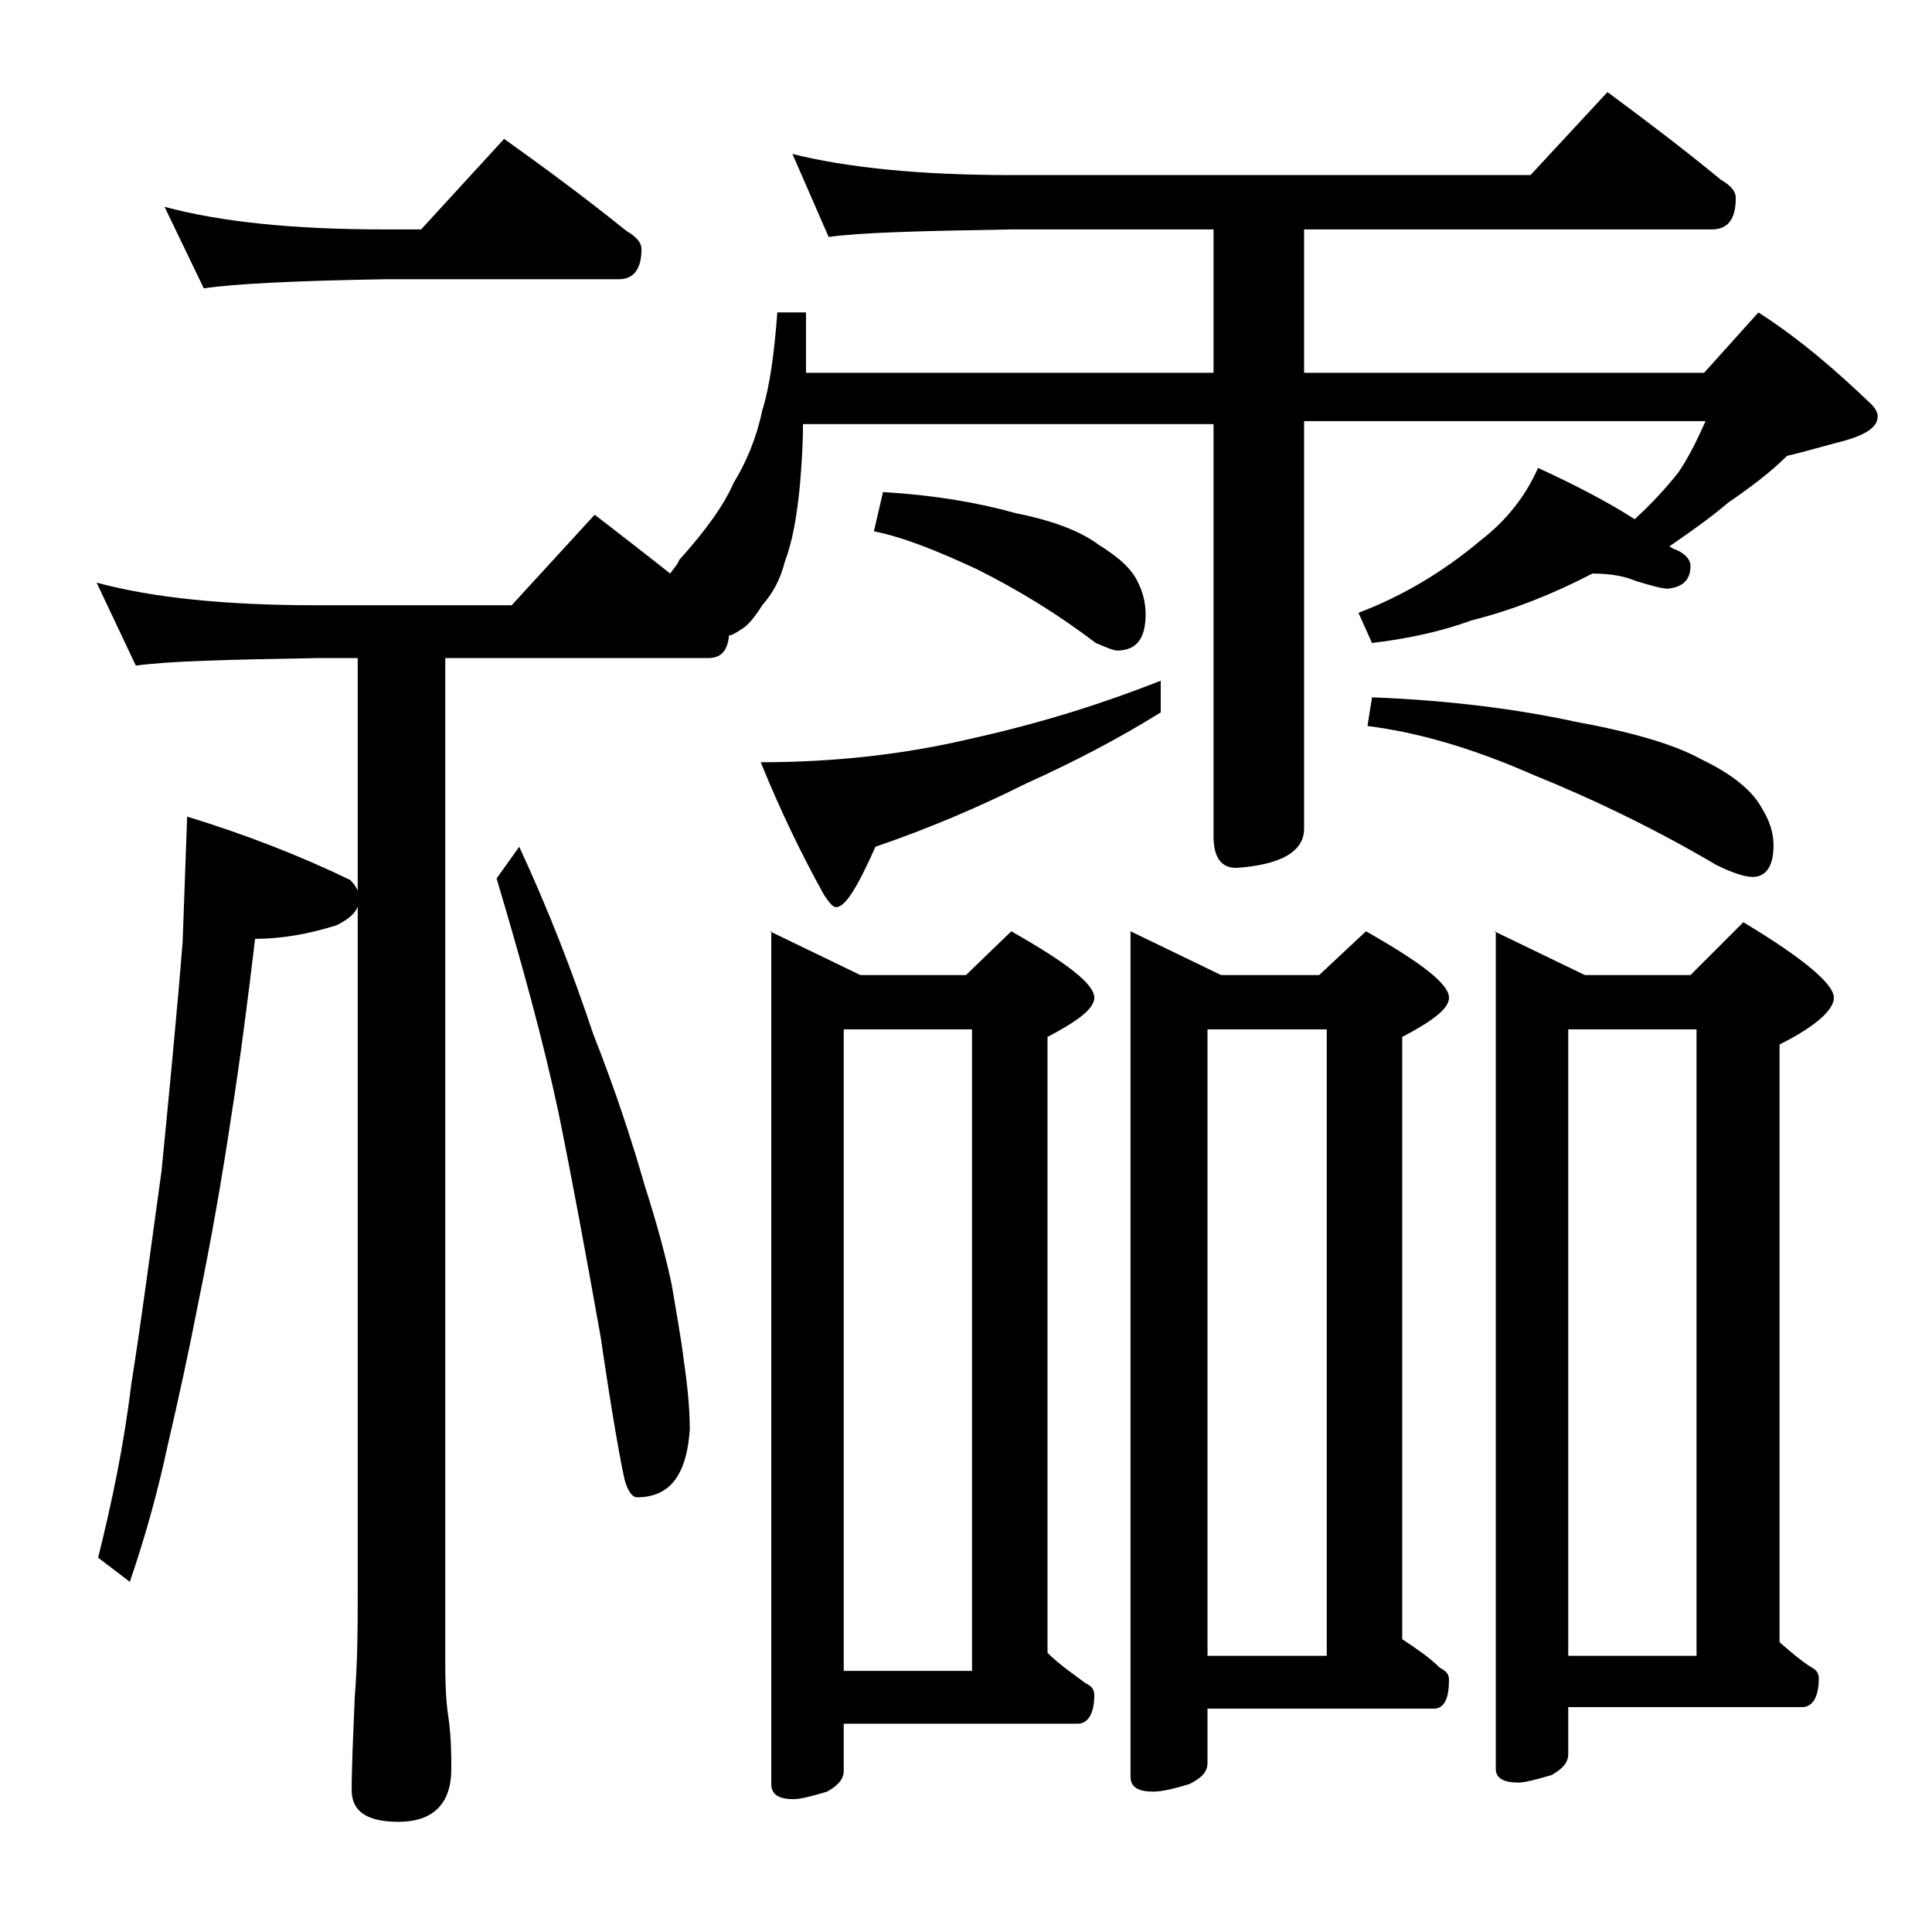 <?xml version="1.0" encoding="utf-8"?>
<!-- Generator: Adobe Illustrator 18.0.0, SVG Export Plug-In . SVG Version: 6.00 Build 0)  -->
<!DOCTYPE svg PUBLIC "-//W3C//DTD SVG 1.1//EN" "http://www.w3.org/Graphics/SVG/1.1/DTD/svg11.dtd">
<svg version="1.1" id="Layer_1" xmlns="http://www.w3.org/2000/svg" xmlns:xlink="http://www.w3.org/1999/xlink" x="0px" y="0px"
	 viewBox="0 0 128 128" enable-background="new 0 0 128 128" xml:space="preserve">
<path d="M52.5,10.2c3.6,0.9,8.4,1.4,14.5,1.4h34.4l5.1-5.5c2.7,2,5.2,3.9,7.5,5.8c0.7,0.4,1,0.8,1,1.2c0,1.4-0.5,2.1-1.6,2.1h-27
	v9.5h26.5l3.6-4c2.8,1.8,5.2,3.9,7.5,6.1c0.2,0.2,0.4,0.5,0.4,0.8c0,0.7-0.8,1.2-2.2,1.6c-1.2,0.3-2.5,0.7-3.8,1c-1,1-2.3,2-3.9,3.1
	c-1.3,1.1-2.6,2-3.9,2.9c0.2,0.1,0.3,0.2,0.4,0.2c0.7,0.3,1,0.7,1,1.1c0,0.9-0.5,1.4-1.5,1.5c-0.4,0-1.1-0.2-2.1-0.5
	c-0.7-0.3-1.6-0.5-2.9-0.5c-2.5,1.3-5.2,2.4-8,3.1c-1.9,0.7-4.1,1.2-6.6,1.5l-0.9-2c2.9-1.1,5.6-2.7,8.1-4.8c1.8-1.4,3-3,3.8-4.8
	c2.6,1.2,4.7,2.3,6.4,3.4c1.2-1.1,2.1-2.1,2.9-3.1c0.8-1.2,1.3-2.3,1.8-3.4H86.4v27c0,1.5-1.5,2.4-4.5,2.6c-1,0-1.5-0.7-1.5-2.1
	V28.1H53.2c0,1.4-0.1,2.8-0.2,4c-0.2,2.1-0.5,3.8-1,5.1c-0.3,1.2-0.8,2.1-1.5,2.9c-0.5,0.8-1,1.4-1.4,1.6c-0.3,0.2-0.6,0.4-0.8,0.4
	c-0.1,1-0.5,1.5-1.4,1.5H29.5v66.6c0,1.8,0.1,2.9,0.2,3.5c0.2,1.4,0.2,2.6,0.2,3.5c0,2.3-1.2,3.5-3.5,3.5c-2.1,0-3.1-0.7-3.1-2.1
	c0-1.6,0.1-3.6,0.2-6.1c0.2-2.6,0.2-4.8,0.2-6.8V43.6H21c-5.9,0.1-9.9,0.2-12,0.5l-2.6-5.5c3.7,1,8.5,1.5,14.6,1.5h12.9l5.5-6
	c1.8,1.4,3.5,2.7,5,3.9c0.2-0.3,0.5-0.6,0.6-0.9c1.8-2,3-3.7,3.6-5.1c0.8-1.3,1.5-2.9,1.9-4.8c0.5-1.6,0.8-3.8,1-6.5h1.9v4h27v-9.5
	H67c-5.9,0.1-10,0.2-12.1,0.5L52.5,10.2z M12.4,54.1c3.9,1.2,7.5,2.6,10.8,4.2c0.4,0.4,0.6,0.8,0.6,1.2c0,0.8-0.5,1.3-1.5,1.8
	c-1.9,0.6-3.7,0.9-5.4,0.9c-0.5,4.2-1,8.1-1.6,11.9c-0.6,4-1.3,8-2.1,11.9c-0.7,3.6-1.4,6.8-2.1,9.8c-0.6,2.8-1.4,5.8-2.5,9
	l-2.1-1.6c0.9-3.6,1.7-7.4,2.2-11.5c0.7-4.4,1.3-9.1,2-14.1c0.5-5.1,1-10.2,1.4-15.2C12.2,59.6,12.3,56.9,12.4,54.1z M10.9,13.7
	c3.7,1,8.5,1.5,14.6,1.5h2.4l5.5-6c2.8,2,5.5,4,8.1,6.1c0.7,0.4,1,0.8,1,1.2c0,1.3-0.5,2-1.5,2H25.5c-5.9,0.1-9.9,0.3-12,0.6
	L10.9,13.7z M34.4,56.1c1.9,4.1,3.5,8.2,4.9,12.4c1.5,3.8,2.6,7.2,3.4,10c0.8,2.5,1.4,4.7,1.8,6.6c0.3,1.8,0.6,3.4,0.8,5
	c0.2,1.4,0.4,3,0.4,4.6c-0.2,3-1.3,4.5-3.5,4.5c-0.3,0-0.6-0.4-0.8-1.1c-0.2-0.8-0.8-4-1.6-9.5C38.8,83,37.9,78.1,37,73.7
	c-1-4.7-2.4-9.8-4.1-15.5L34.4,56.1z M76.9,45.1v2.1C74,49,71.1,50.5,68,51.9c-3.2,1.6-6.5,3-10,4.2c-1.2,2.7-2,4-2.6,4
	c-0.2,0-0.4-0.2-0.8-0.8c-1.5-2.7-2.9-5.6-4.2-8.8c4.8,0,9.5-0.5,14.1-1.6C69,47.9,73.1,46.6,76.9,45.1z M51,61.7l6,2.9h7l3-2.9
	c3.7,2.1,5.5,3.5,5.5,4.4c0,0.7-1,1.5-3.1,2.6v40.8c0.8,0.8,1.7,1.4,2.5,2c0.4,0.2,0.6,0.4,0.6,0.8c0,1.2-0.4,1.9-1.1,1.9H55.9v3.1
	c0,0.6-0.4,1-1.1,1.4c-1,0.3-1.8,0.5-2.2,0.5c-1,0-1.5-0.3-1.5-1V61.7z M55.9,110.7h8.5V68.2h-8.5V110.7z M58.5,32.6
	c3.4,0.2,6.3,0.7,8.8,1.4c2.5,0.5,4.3,1.2,5.5,2.1c1.3,0.8,2.2,1.6,2.6,2.5c0.3,0.6,0.5,1.3,0.5,2.1c0,1.6-0.6,2.4-1.9,2.4
	c-0.2,0-0.7-0.2-1.4-0.5c-2.5-1.9-5.1-3.5-7.9-4.9c-2.6-1.2-4.8-2.1-6.8-2.5L58.5,32.6z M74.9,61.7l6,2.9h6.5l3.1-2.9
	c3.7,2.1,5.5,3.5,5.5,4.4c0,0.7-1,1.5-3.1,2.6v39.9c0.9,0.6,1.8,1.2,2.5,1.9c0.4,0.2,0.6,0.4,0.6,0.8c0,1.2-0.3,1.9-1,1.9H80v3.6
	c0,0.6-0.4,1-1.2,1.4c-1,0.3-1.8,0.5-2.4,0.5c-1,0-1.5-0.3-1.5-1V61.7z M80,109.7h7.9V68.2H80V109.7z M90.9,46.2
	c5.2,0.2,9.7,0.8,13.4,1.6c3.8,0.7,6.6,1.5,8.4,2.5c2.1,1,3.4,2.1,4,3.2c0.5,0.8,0.8,1.6,0.8,2.5c0,1.4-0.5,2.1-1.4,2.1
	c-0.4,0-1.2-0.2-2.4-0.8c-3.9-2.3-8-4.3-12.2-6c-4.1-1.8-7.7-2.8-10.9-3.2L90.9,46.2z M99,61.7l6,2.9h7l3.5-3.5c4,2.4,6,4.1,6,5
	c0,0.8-1.2,1.9-3.6,3.1v39.6c0.8,0.7,1.4,1.2,2,1.6c0.4,0.2,0.6,0.4,0.6,0.8c0,1.2-0.4,1.9-1.1,1.9h-15.5v3.1c0,0.6-0.4,1-1.1,1.4
	c-1,0.3-1.8,0.5-2.2,0.5c-1,0-1.5-0.3-1.5-0.9V61.7z M103.9,109.7h8.5V68.2h-8.5V109.7z"/>
</svg>
